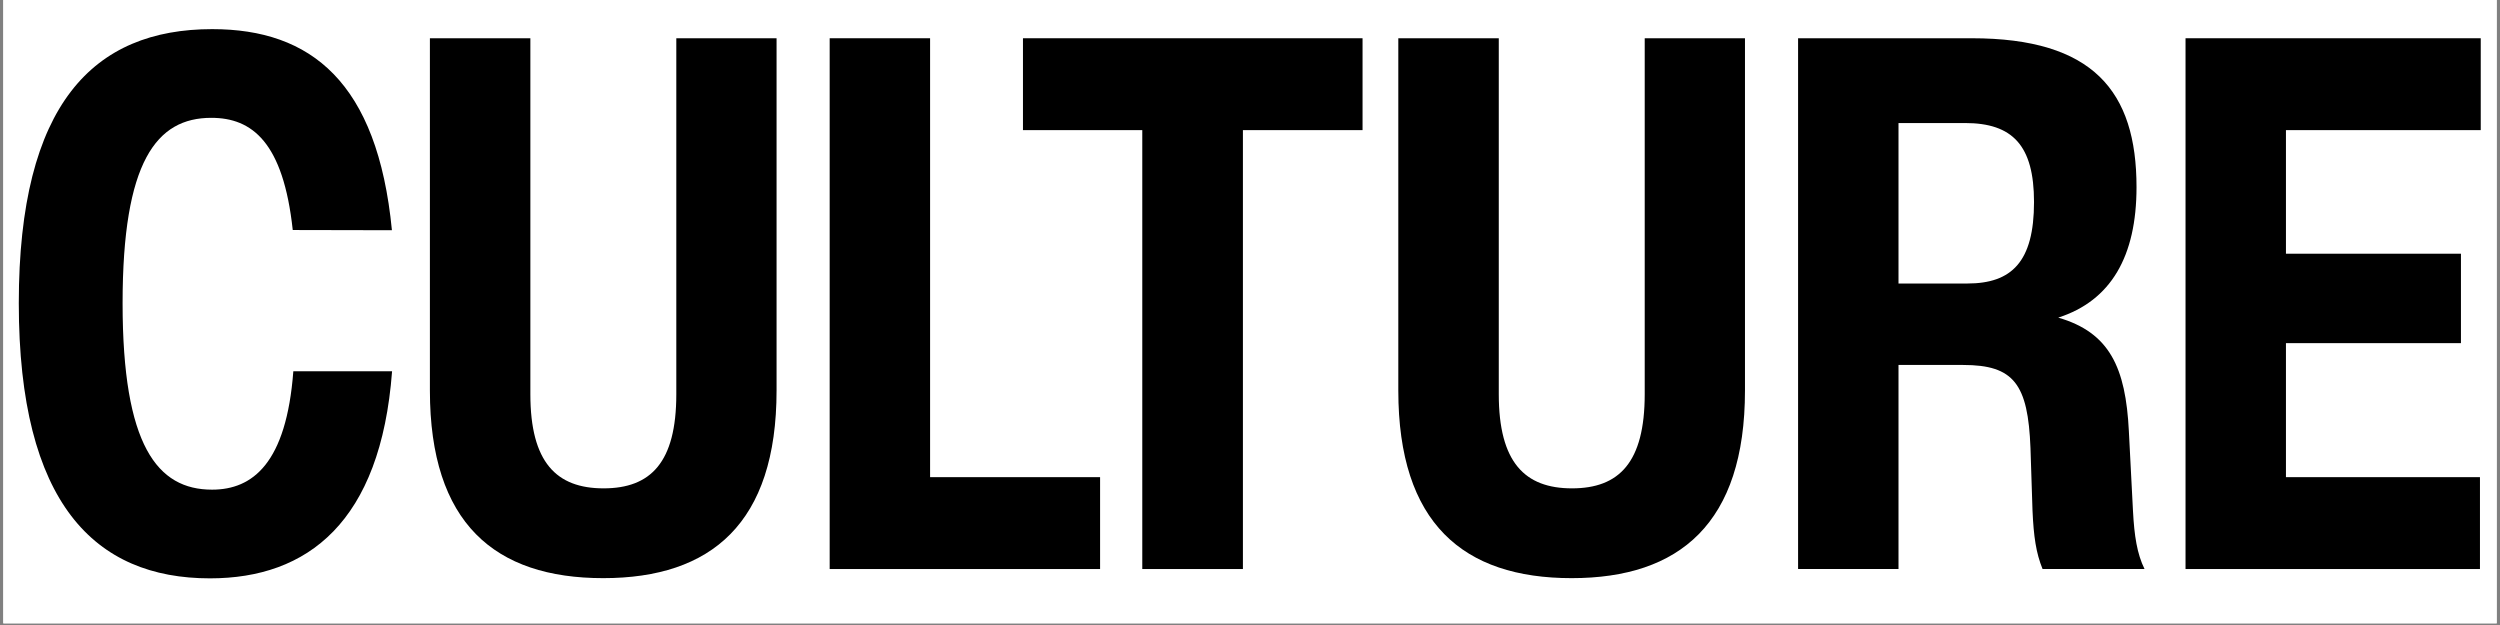 <svg version="1.0" preserveAspectRatio="xMidYMid meet" height="250" viewBox="0 0 750 187.5" zoomAndPan="magnify" width="1000" xmlns:xlink="http://www.w3.org/1999/xlink" xmlns="http://www.w3.org/2000/svg"><rect x="0" y="0" width="750" height="187.5" fill="#808080" stroke="none"/><defs><g></g><clipPath id="55f300faec"><path clip-rule="nonzero" d="M 0.996 0 L 749 0 L 749 187 L 0.996 187 Z M 0.996 0"></path></clipPath></defs><g clip-path="url(#55f300faec)"><path fill-rule="nonzero" fill-opacity="1" d="M 0.996 0 L 749.004 0 L 749.004 187 L 0.996 187 Z M 0.996 0" fill="#ffffff"></path><path fill-rule="nonzero" fill-opacity="1" d="M 0.996 0 L 749.004 0 L 749.004 187 L 0.996 187 Z M 0.996 0" fill="#ffffff"></path></g><g fill-opacity="1" fill="#000000"><g transform="translate(0.997, 170.709)"><g><path d="M 62 2.797 C 91.25 2.797 113.219 -14.031 116.625 -59.328 L 87 -59.328 C 84.922 -31.75 74.812 -23.812 62.625 -23.812 C 46.188 -23.812 35.781 -37.062 35.781 -79.734 C 35.781 -122.281 45.953 -135.359 62.391 -135.359 C 74.641 -135.359 83.984 -128.031 86.828 -101.703 L 116.578 -101.641 C 112.266 -146.094 92.25 -161.969 62.672 -161.969 C 27.109 -161.969 4.641 -139.609 4.641 -79.734 C 4.641 -19.688 27.453 2.797 62 2.797 Z M 62 2.797"></path></g></g></g><g fill-opacity="1" fill="#000000"><g transform="translate(121.704, 170.709)"><g><path d="M 59.266 2.734 C 91.688 2.734 111.266 -13.75 111.266 -53.562 L 111.266 -159.234 L 81.188 -159.234 L 81.188 -52.438 C 81.188 -31.984 73.516 -24.203 59.375 -24.203 C 45.234 -24.203 37.406 -31.984 37.406 -52.438 L 37.406 -159.234 L 7.266 -159.234 L 7.266 -53.562 C 7.266 -13.75 26.719 2.734 59.266 2.734 Z M 59.266 2.734"></path></g></g></g><g fill-opacity="1" fill="#000000"><g transform="translate(240.23, 170.709)"><g><path d="M 89.797 0 L 89.797 -27.562 L 38.797 -27.562 L 38.797 -159.234 L 8.672 -159.234 L 8.672 0 Z M 89.797 0"></path></g></g></g><g fill-opacity="1" fill="#000000"><g transform="translate(303.373, 170.709)"><g><path d="M 3.516 -159.234 L 3.516 -131.672 L 39.312 -131.672 L 39.312 0 L 69.5 0 L 69.5 -131.672 L 105.391 -131.672 L 105.391 -159.234 Z M 3.516 -159.234"></path></g></g></g><g fill-opacity="1" fill="#000000"><g transform="translate(412.227, 170.709)"><g><path d="M 59.266 2.734 C 91.688 2.734 111.266 -13.75 111.266 -53.562 L 111.266 -159.234 L 81.188 -159.234 L 81.188 -52.438 C 81.188 -31.984 73.516 -24.203 59.375 -24.203 C 45.234 -24.203 37.406 -31.984 37.406 -52.438 L 37.406 -159.234 L 7.266 -159.234 L 7.266 -53.562 C 7.266 -13.75 26.719 2.734 59.266 2.734 Z M 59.266 2.734"></path></g></g></g><g fill-opacity="1" fill="#000000"><g transform="translate(530.753, 170.709)"><g><path d="M 107.906 -41.375 C 106.953 -60.438 102.141 -70.953 86.719 -75.422 C 102.547 -80.516 110.203 -93.812 110.203 -114.562 C 110.203 -143.359 97.172 -159.234 60.781 -159.234 L 8.672 -159.234 L 8.672 0 L 38.797 0 L 38.797 -61.219 L 58.203 -61.219 C 73.406 -61.219 77.656 -55.516 78.391 -36.281 L 79 -17.5 C 79.344 -9.734 80.062 -4.812 82.016 0 L 112.609 0 C 110.359 -4.578 109.531 -9.953 109.141 -17.438 Z M 38.797 -133.797 L 58.766 -133.797 C 73.016 -133.797 79.453 -127.078 79.453 -110.094 C 79.453 -92.141 72.734 -85.656 59.438 -85.656 L 38.797 -85.656 Z M 38.797 -133.797"></path></g></g></g><g fill-opacity="1" fill="#000000"><g transform="translate(646.987, 170.709)"><g><path d="M 97.234 -159.234 L 8.672 -159.234 L 8.672 0 L 97 0 L 97 -27.562 L 38.797 -27.562 L 38.797 -67.766 L 91.297 -67.766 L 91.297 -94.594 L 38.797 -94.594 L 38.797 -131.672 L 97.234 -131.672 Z M 97.234 -159.234"></path></g></g></g></svg>